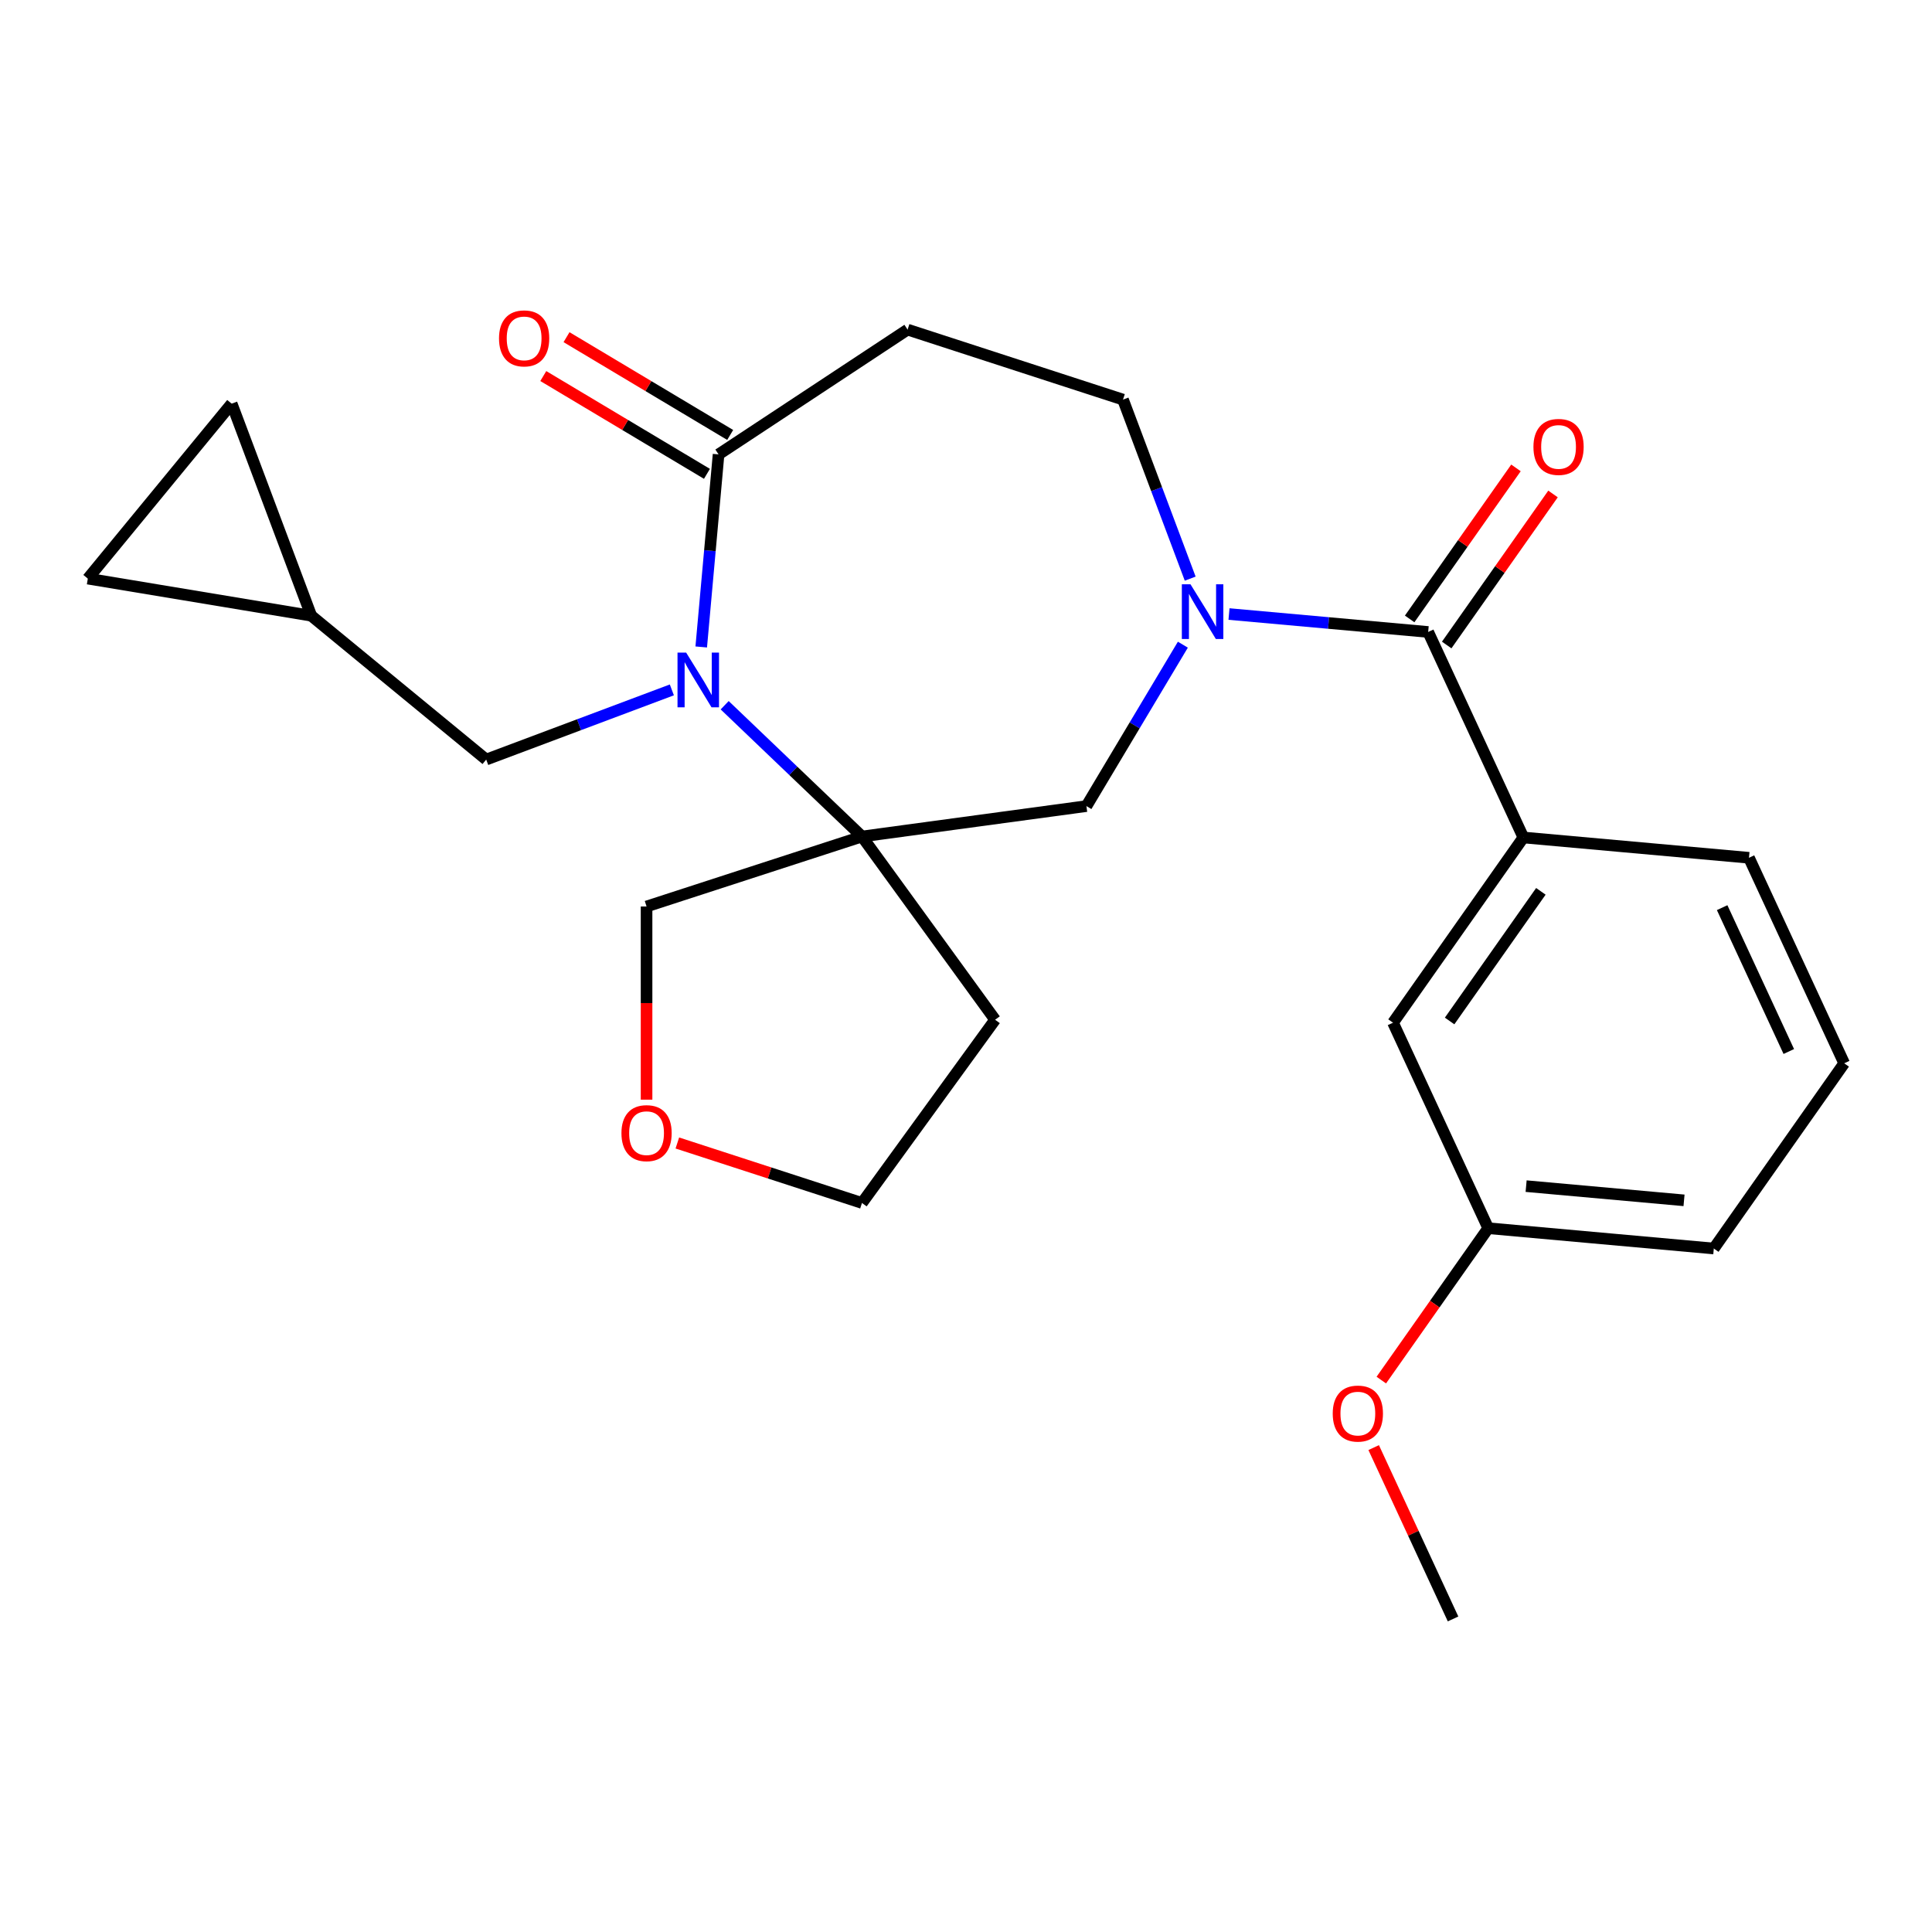 <?xml version='1.0' encoding='iso-8859-1'?>
<svg version='1.1' baseProfile='full'
              xmlns='http://www.w3.org/2000/svg'
                      xmlns:rdkit='http://www.rdkit.org/xml'
                      xmlns:xlink='http://www.w3.org/1999/xlink'
                  xml:space='preserve'
width='1000px' height='1000px' viewBox='0 0 1000 1000'>
<!-- END OF HEADER -->
<rect style='opacity:1.0;fill:#FFFFFF;stroke:none' width='1000' height='1000' x='0' y='0'> </rect>
<path class='bond-0' d='M 375.09,365.026 L 410.623,398.999' style='fill:none;fill-rule:evenodd;stroke:#0000FF;stroke-width:6px;stroke-linecap:butt;stroke-linejoin:miter;stroke-opacity:1' />
<path class='bond-0' d='M 410.623,398.999 L 446.156,432.971' style='fill:none;fill-rule:evenodd;stroke:#000000;stroke-width:6px;stroke-linecap:butt;stroke-linejoin:miter;stroke-opacity:1' />
<path class='bond-3' d='M 362.957,334.864 L 367.442,285.028' style='fill:none;fill-rule:evenodd;stroke:#0000FF;stroke-width:6px;stroke-linecap:butt;stroke-linejoin:miter;stroke-opacity:1' />
<path class='bond-3' d='M 367.442,285.028 L 371.928,235.192' style='fill:none;fill-rule:evenodd;stroke:#000000;stroke-width:6px;stroke-linecap:butt;stroke-linejoin:miter;stroke-opacity:1' />
<path class='bond-7' d='M 347.748,357.086 L 299.704,375.117' style='fill:none;fill-rule:evenodd;stroke:#0000FF;stroke-width:6px;stroke-linecap:butt;stroke-linejoin:miter;stroke-opacity:1' />
<path class='bond-7' d='M 299.704,375.117 L 251.66,393.148' style='fill:none;fill-rule:evenodd;stroke:#000000;stroke-width:6px;stroke-linecap:butt;stroke-linejoin:miter;stroke-opacity:1' />
<path class='bond-4' d='M 446.156,432.971 L 562.329,417.235' style='fill:none;fill-rule:evenodd;stroke:#000000;stroke-width:6px;stroke-linecap:butt;stroke-linejoin:miter;stroke-opacity:1' />
<path class='bond-15' d='M 446.156,432.971 L 515.064,527.816' style='fill:none;fill-rule:evenodd;stroke:#000000;stroke-width:6px;stroke-linecap:butt;stroke-linejoin:miter;stroke-opacity:1' />
<path class='bond-17' d='M 446.156,432.971 L 334.659,469.199' style='fill:none;fill-rule:evenodd;stroke:#000000;stroke-width:6px;stroke-linecap:butt;stroke-linejoin:miter;stroke-opacity:1' />
<path class='bond-1' d='M 612.248,333.686 L 587.288,375.46' style='fill:none;fill-rule:evenodd;stroke:#0000FF;stroke-width:6px;stroke-linecap:butt;stroke-linejoin:miter;stroke-opacity:1' />
<path class='bond-1' d='M 587.288,375.46 L 562.329,417.235' style='fill:none;fill-rule:evenodd;stroke:#000000;stroke-width:6px;stroke-linecap:butt;stroke-linejoin:miter;stroke-opacity:1' />
<path class='bond-2' d='M 636.13,317.825 L 687.676,322.464' style='fill:none;fill-rule:evenodd;stroke:#0000FF;stroke-width:6px;stroke-linecap:butt;stroke-linejoin:miter;stroke-opacity:1' />
<path class='bond-2' d='M 687.676,322.464 L 739.222,327.104' style='fill:none;fill-rule:evenodd;stroke:#000000;stroke-width:6px;stroke-linecap:butt;stroke-linejoin:miter;stroke-opacity:1' />
<path class='bond-26' d='M 616.045,299.504 L 598.655,253.17' style='fill:none;fill-rule:evenodd;stroke:#0000FF;stroke-width:6px;stroke-linecap:butt;stroke-linejoin:miter;stroke-opacity:1' />
<path class='bond-26' d='M 598.655,253.17 L 581.266,206.835' style='fill:none;fill-rule:evenodd;stroke:#000000;stroke-width:6px;stroke-linecap:butt;stroke-linejoin:miter;stroke-opacity:1' />
<path class='bond-6' d='M 739.222,327.104 L 788.502,433.477' style='fill:none;fill-rule:evenodd;stroke:#000000;stroke-width:6px;stroke-linecap:butt;stroke-linejoin:miter;stroke-opacity:1' />
<path class='bond-12' d='M 748.808,333.852 L 776.323,294.765' style='fill:none;fill-rule:evenodd;stroke:#000000;stroke-width:6px;stroke-linecap:butt;stroke-linejoin:miter;stroke-opacity:1' />
<path class='bond-12' d='M 776.323,294.765 L 803.837,255.677' style='fill:none;fill-rule:evenodd;stroke:#FF0000;stroke-width:6px;stroke-linecap:butt;stroke-linejoin:miter;stroke-opacity:1' />
<path class='bond-12' d='M 729.635,320.355 L 757.15,281.268' style='fill:none;fill-rule:evenodd;stroke:#000000;stroke-width:6px;stroke-linecap:butt;stroke-linejoin:miter;stroke-opacity:1' />
<path class='bond-12' d='M 757.15,281.268 L 784.664,242.181' style='fill:none;fill-rule:evenodd;stroke:#FF0000;stroke-width:6px;stroke-linecap:butt;stroke-linejoin:miter;stroke-opacity:1' />
<path class='bond-5' d='M 371.928,235.192 L 469.769,170.608' style='fill:none;fill-rule:evenodd;stroke:#000000;stroke-width:6px;stroke-linecap:butt;stroke-linejoin:miter;stroke-opacity:1' />
<path class='bond-14' d='M 377.941,225.128 L 335.586,199.822' style='fill:none;fill-rule:evenodd;stroke:#000000;stroke-width:6px;stroke-linecap:butt;stroke-linejoin:miter;stroke-opacity:1' />
<path class='bond-14' d='M 335.586,199.822 L 293.232,174.517' style='fill:none;fill-rule:evenodd;stroke:#FF0000;stroke-width:6px;stroke-linecap:butt;stroke-linejoin:miter;stroke-opacity:1' />
<path class='bond-14' d='M 365.915,245.256 L 323.56,219.95' style='fill:none;fill-rule:evenodd;stroke:#000000;stroke-width:6px;stroke-linecap:butt;stroke-linejoin:miter;stroke-opacity:1' />
<path class='bond-14' d='M 323.56,219.95 L 281.206,194.645' style='fill:none;fill-rule:evenodd;stroke:#FF0000;stroke-width:6px;stroke-linecap:butt;stroke-linejoin:miter;stroke-opacity:1' />
<path class='bond-8' d='M 469.769,170.608 L 581.266,206.835' style='fill:none;fill-rule:evenodd;stroke:#000000;stroke-width:6px;stroke-linecap:butt;stroke-linejoin:miter;stroke-opacity:1' />
<path class='bond-13' d='M 788.502,433.477 L 721.02,529.343' style='fill:none;fill-rule:evenodd;stroke:#000000;stroke-width:6px;stroke-linecap:butt;stroke-linejoin:miter;stroke-opacity:1' />
<path class='bond-13' d='M 797.553,461.354 L 750.315,528.459' style='fill:none;fill-rule:evenodd;stroke:#000000;stroke-width:6px;stroke-linecap:butt;stroke-linejoin:miter;stroke-opacity:1' />
<path class='bond-19' d='M 788.502,433.477 L 905.265,443.986' style='fill:none;fill-rule:evenodd;stroke:#000000;stroke-width:6px;stroke-linecap:butt;stroke-linejoin:miter;stroke-opacity:1' />
<path class='bond-9' d='M 251.66,393.148 L 161.106,318.691' style='fill:none;fill-rule:evenodd;stroke:#000000;stroke-width:6px;stroke-linecap:butt;stroke-linejoin:miter;stroke-opacity:1' />
<path class='bond-10' d='M 161.106,318.691 L 45.455,299.485' style='fill:none;fill-rule:evenodd;stroke:#000000;stroke-width:6px;stroke-linecap:butt;stroke-linejoin:miter;stroke-opacity:1' />
<path class='bond-11' d='M 161.106,318.691 L 119.912,208.931' style='fill:none;fill-rule:evenodd;stroke:#000000;stroke-width:6px;stroke-linecap:butt;stroke-linejoin:miter;stroke-opacity:1' />
<path class='bond-25' d='M 45.455,299.485 L 119.912,208.931' style='fill:none;fill-rule:evenodd;stroke:#000000;stroke-width:6px;stroke-linecap:butt;stroke-linejoin:miter;stroke-opacity:1' />
<path class='bond-18' d='M 721.02,529.343 L 770.3,635.717' style='fill:none;fill-rule:evenodd;stroke:#000000;stroke-width:6px;stroke-linecap:butt;stroke-linejoin:miter;stroke-opacity:1' />
<path class='bond-21' d='M 515.064,527.816 L 446.156,622.661' style='fill:none;fill-rule:evenodd;stroke:#000000;stroke-width:6px;stroke-linecap:butt;stroke-linejoin:miter;stroke-opacity:1' />
<path class='bond-16' d='M 334.659,569.183 L 334.659,519.191' style='fill:none;fill-rule:evenodd;stroke:#FF0000;stroke-width:6px;stroke-linecap:butt;stroke-linejoin:miter;stroke-opacity:1' />
<path class='bond-16' d='M 334.659,519.191 L 334.659,469.199' style='fill:none;fill-rule:evenodd;stroke:#000000;stroke-width:6px;stroke-linecap:butt;stroke-linejoin:miter;stroke-opacity:1' />
<path class='bond-27' d='M 350.59,591.61 L 398.373,607.136' style='fill:none;fill-rule:evenodd;stroke:#FF0000;stroke-width:6px;stroke-linecap:butt;stroke-linejoin:miter;stroke-opacity:1' />
<path class='bond-27' d='M 398.373,607.136 L 446.156,622.661' style='fill:none;fill-rule:evenodd;stroke:#000000;stroke-width:6px;stroke-linecap:butt;stroke-linejoin:miter;stroke-opacity:1' />
<path class='bond-20' d='M 770.3,635.717 L 742.631,675.024' style='fill:none;fill-rule:evenodd;stroke:#000000;stroke-width:6px;stroke-linecap:butt;stroke-linejoin:miter;stroke-opacity:1' />
<path class='bond-20' d='M 742.631,675.024 L 714.961,714.331' style='fill:none;fill-rule:evenodd;stroke:#FF0000;stroke-width:6px;stroke-linecap:butt;stroke-linejoin:miter;stroke-opacity:1' />
<path class='bond-28' d='M 770.3,635.717 L 887.063,646.225' style='fill:none;fill-rule:evenodd;stroke:#000000;stroke-width:6px;stroke-linecap:butt;stroke-linejoin:miter;stroke-opacity:1' />
<path class='bond-28' d='M 789.917,613.94 L 871.65,621.297' style='fill:none;fill-rule:evenodd;stroke:#000000;stroke-width:6px;stroke-linecap:butt;stroke-linejoin:miter;stroke-opacity:1' />
<path class='bond-22' d='M 905.265,443.986 L 954.545,550.36' style='fill:none;fill-rule:evenodd;stroke:#000000;stroke-width:6px;stroke-linecap:butt;stroke-linejoin:miter;stroke-opacity:1' />
<path class='bond-22' d='M 891.382,469.799 L 925.879,544.26' style='fill:none;fill-rule:evenodd;stroke:#000000;stroke-width:6px;stroke-linecap:butt;stroke-linejoin:miter;stroke-opacity:1' />
<path class='bond-24' d='M 711.014,749.273 L 731.556,793.614' style='fill:none;fill-rule:evenodd;stroke:#FF0000;stroke-width:6px;stroke-linecap:butt;stroke-linejoin:miter;stroke-opacity:1' />
<path class='bond-24' d='M 731.556,793.614 L 752.098,837.956' style='fill:none;fill-rule:evenodd;stroke:#000000;stroke-width:6px;stroke-linecap:butt;stroke-linejoin:miter;stroke-opacity:1' />
<path class='bond-23' d='M 954.545,550.36 L 887.063,646.225' style='fill:none;fill-rule:evenodd;stroke:#000000;stroke-width:6px;stroke-linecap:butt;stroke-linejoin:miter;stroke-opacity:1' />
<path  class='atom-0' d='M 355.159 337.795
L 364.439 352.795
Q 365.359 354.275, 366.839 356.955
Q 368.319 359.635, 368.399 359.795
L 368.399 337.795
L 372.159 337.795
L 372.159 366.115
L 368.279 366.115
L 358.319 349.715
Q 357.159 347.795, 355.919 345.595
Q 354.719 343.395, 354.359 342.715
L 354.359 366.115
L 350.679 366.115
L 350.679 337.795
L 355.159 337.795
' fill='#0000FF'/>
<path  class='atom-2' d='M 616.199 302.435
L 625.479 317.435
Q 626.399 318.915, 627.879 321.595
Q 629.359 324.275, 629.439 324.435
L 629.439 302.435
L 633.199 302.435
L 633.199 330.755
L 629.319 330.755
L 619.359 314.355
Q 618.199 312.435, 616.959 310.235
Q 615.759 308.035, 615.399 307.355
L 615.399 330.755
L 611.719 330.755
L 611.719 302.435
L 616.199 302.435
' fill='#0000FF'/>
<path  class='atom-13' d='M 793.704 231.318
Q 793.704 224.518, 797.064 220.718
Q 800.424 216.918, 806.704 216.918
Q 812.984 216.918, 816.344 220.718
Q 819.704 224.518, 819.704 231.318
Q 819.704 238.198, 816.304 242.118
Q 812.904 245.998, 806.704 245.998
Q 800.464 245.998, 797.064 242.118
Q 793.704 238.238, 793.704 231.318
M 806.704 242.798
Q 811.024 242.798, 813.344 239.918
Q 815.704 236.998, 815.704 231.318
Q 815.704 225.758, 813.344 222.958
Q 811.024 220.118, 806.704 220.118
Q 802.384 220.118, 800.024 222.918
Q 797.704 225.718, 797.704 231.318
Q 797.704 237.038, 800.024 239.918
Q 802.384 242.798, 806.704 242.798
' fill='#FF0000'/>
<path  class='atom-15' d='M 258.288 175.143
Q 258.288 168.343, 261.648 164.543
Q 265.008 160.743, 271.288 160.743
Q 277.568 160.743, 280.928 164.543
Q 284.288 168.343, 284.288 175.143
Q 284.288 182.023, 280.888 185.943
Q 277.488 189.823, 271.288 189.823
Q 265.048 189.823, 261.648 185.943
Q 258.288 182.063, 258.288 175.143
M 271.288 186.623
Q 275.608 186.623, 277.928 183.743
Q 280.288 180.823, 280.288 175.143
Q 280.288 169.583, 277.928 166.783
Q 275.608 163.943, 271.288 163.943
Q 266.968 163.943, 264.608 166.743
Q 262.288 169.543, 262.288 175.143
Q 262.288 180.863, 264.608 183.743
Q 266.968 186.623, 271.288 186.623
' fill='#FF0000'/>
<path  class='atom-17' d='M 321.659 586.514
Q 321.659 579.714, 325.019 575.914
Q 328.379 572.114, 334.659 572.114
Q 340.939 572.114, 344.299 575.914
Q 347.659 579.714, 347.659 586.514
Q 347.659 593.394, 344.259 597.314
Q 340.859 601.194, 334.659 601.194
Q 328.419 601.194, 325.019 597.314
Q 321.659 593.434, 321.659 586.514
M 334.659 597.994
Q 338.979 597.994, 341.299 595.114
Q 343.659 592.194, 343.659 586.514
Q 343.659 580.954, 341.299 578.154
Q 338.979 575.314, 334.659 575.314
Q 330.339 575.314, 327.979 578.114
Q 325.659 580.914, 325.659 586.514
Q 325.659 592.234, 327.979 595.114
Q 330.339 597.994, 334.659 597.994
' fill='#FF0000'/>
<path  class='atom-21' d='M 689.818 731.662
Q 689.818 724.862, 693.178 721.062
Q 696.538 717.262, 702.818 717.262
Q 709.098 717.262, 712.458 721.062
Q 715.818 724.862, 715.818 731.662
Q 715.818 738.542, 712.418 742.462
Q 709.018 746.342, 702.818 746.342
Q 696.578 746.342, 693.178 742.462
Q 689.818 738.582, 689.818 731.662
M 702.818 743.142
Q 707.138 743.142, 709.458 740.262
Q 711.818 737.342, 711.818 731.662
Q 711.818 726.102, 709.458 723.302
Q 707.138 720.462, 702.818 720.462
Q 698.498 720.462, 696.138 723.262
Q 693.818 726.062, 693.818 731.662
Q 693.818 737.382, 696.138 740.262
Q 698.498 743.142, 702.818 743.142
' fill='#FF0000'/>
</svg>
